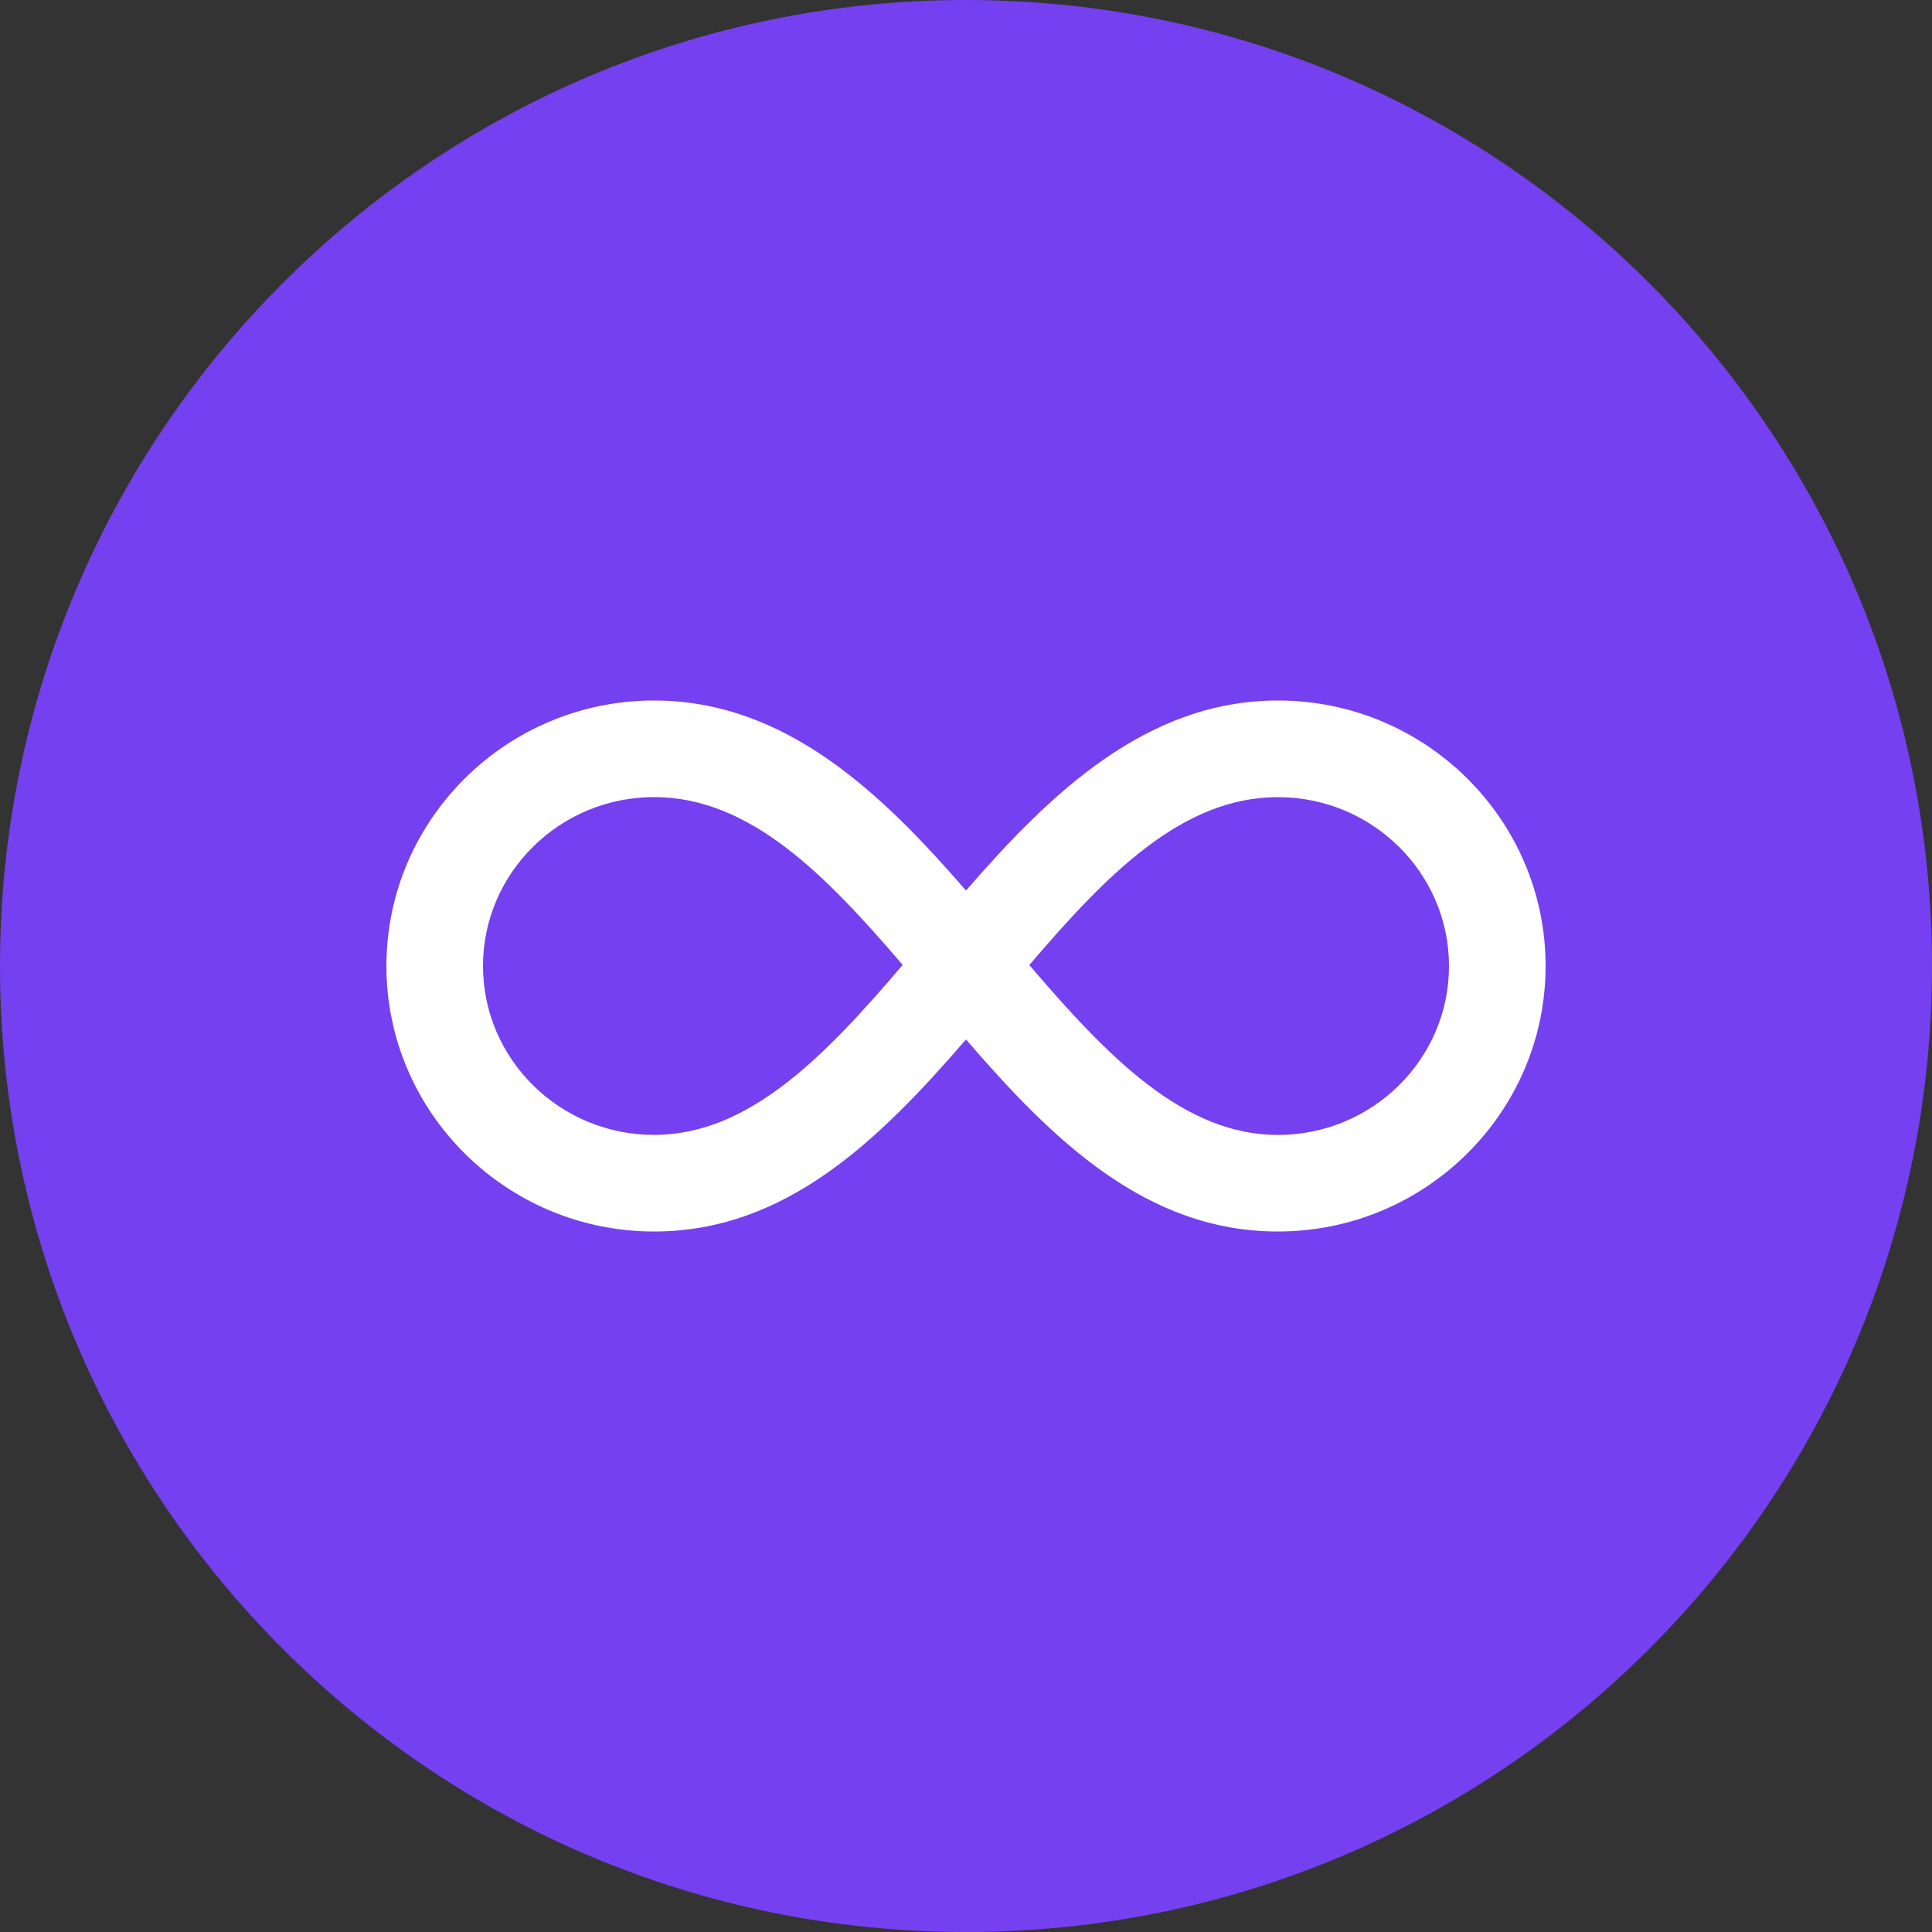 <svg width="40" height="40" viewBox="0 0 40 40" fill="none" xmlns="http://www.w3.org/2000/svg">
    <rect x="0" y="0" width="40" height="40" fill="#333333" stroke="none"/>
    <path d="M20 40C31.046 40 40 31.046 40 20C40 8.954 31.046 0 20 0C8.954 0 0 8.954 0 20C0 31.046 8.954 40 20 40Z" fill="#7540EF"></path>
    <path d="M26.458 25.497C23.727 25.497 21.791 23.598 20 21.521C18.194 23.611 16.264 25.497 13.542 25.497C10.486 25.497 8 23.031 8 20C8 16.969 10.486 14.503 13.542 14.503C16.274 14.503 18.269 16.441 20 18.438C21.73 16.443 23.727 14.503 26.458 14.503C29.514 14.503 32 16.969 32 20C32 23.031 29.513 25.497 26.458 25.497ZM21.311 19.98C22.932 21.876 24.499 23.498 26.458 23.498C28.411 23.498 30 21.93 30 20.001C30 18.073 28.411 16.504 26.458 16.504C24.47 16.503 22.904 18.116 21.311 19.98ZM13.542 16.503C11.589 16.503 10 18.072 10 20C10 21.929 11.589 23.497 13.542 23.497C15.511 23.497 17.083 21.861 18.689 19.978C17.094 18.116 15.529 16.503 13.542 16.503Z" fill="white"></path>
</svg>